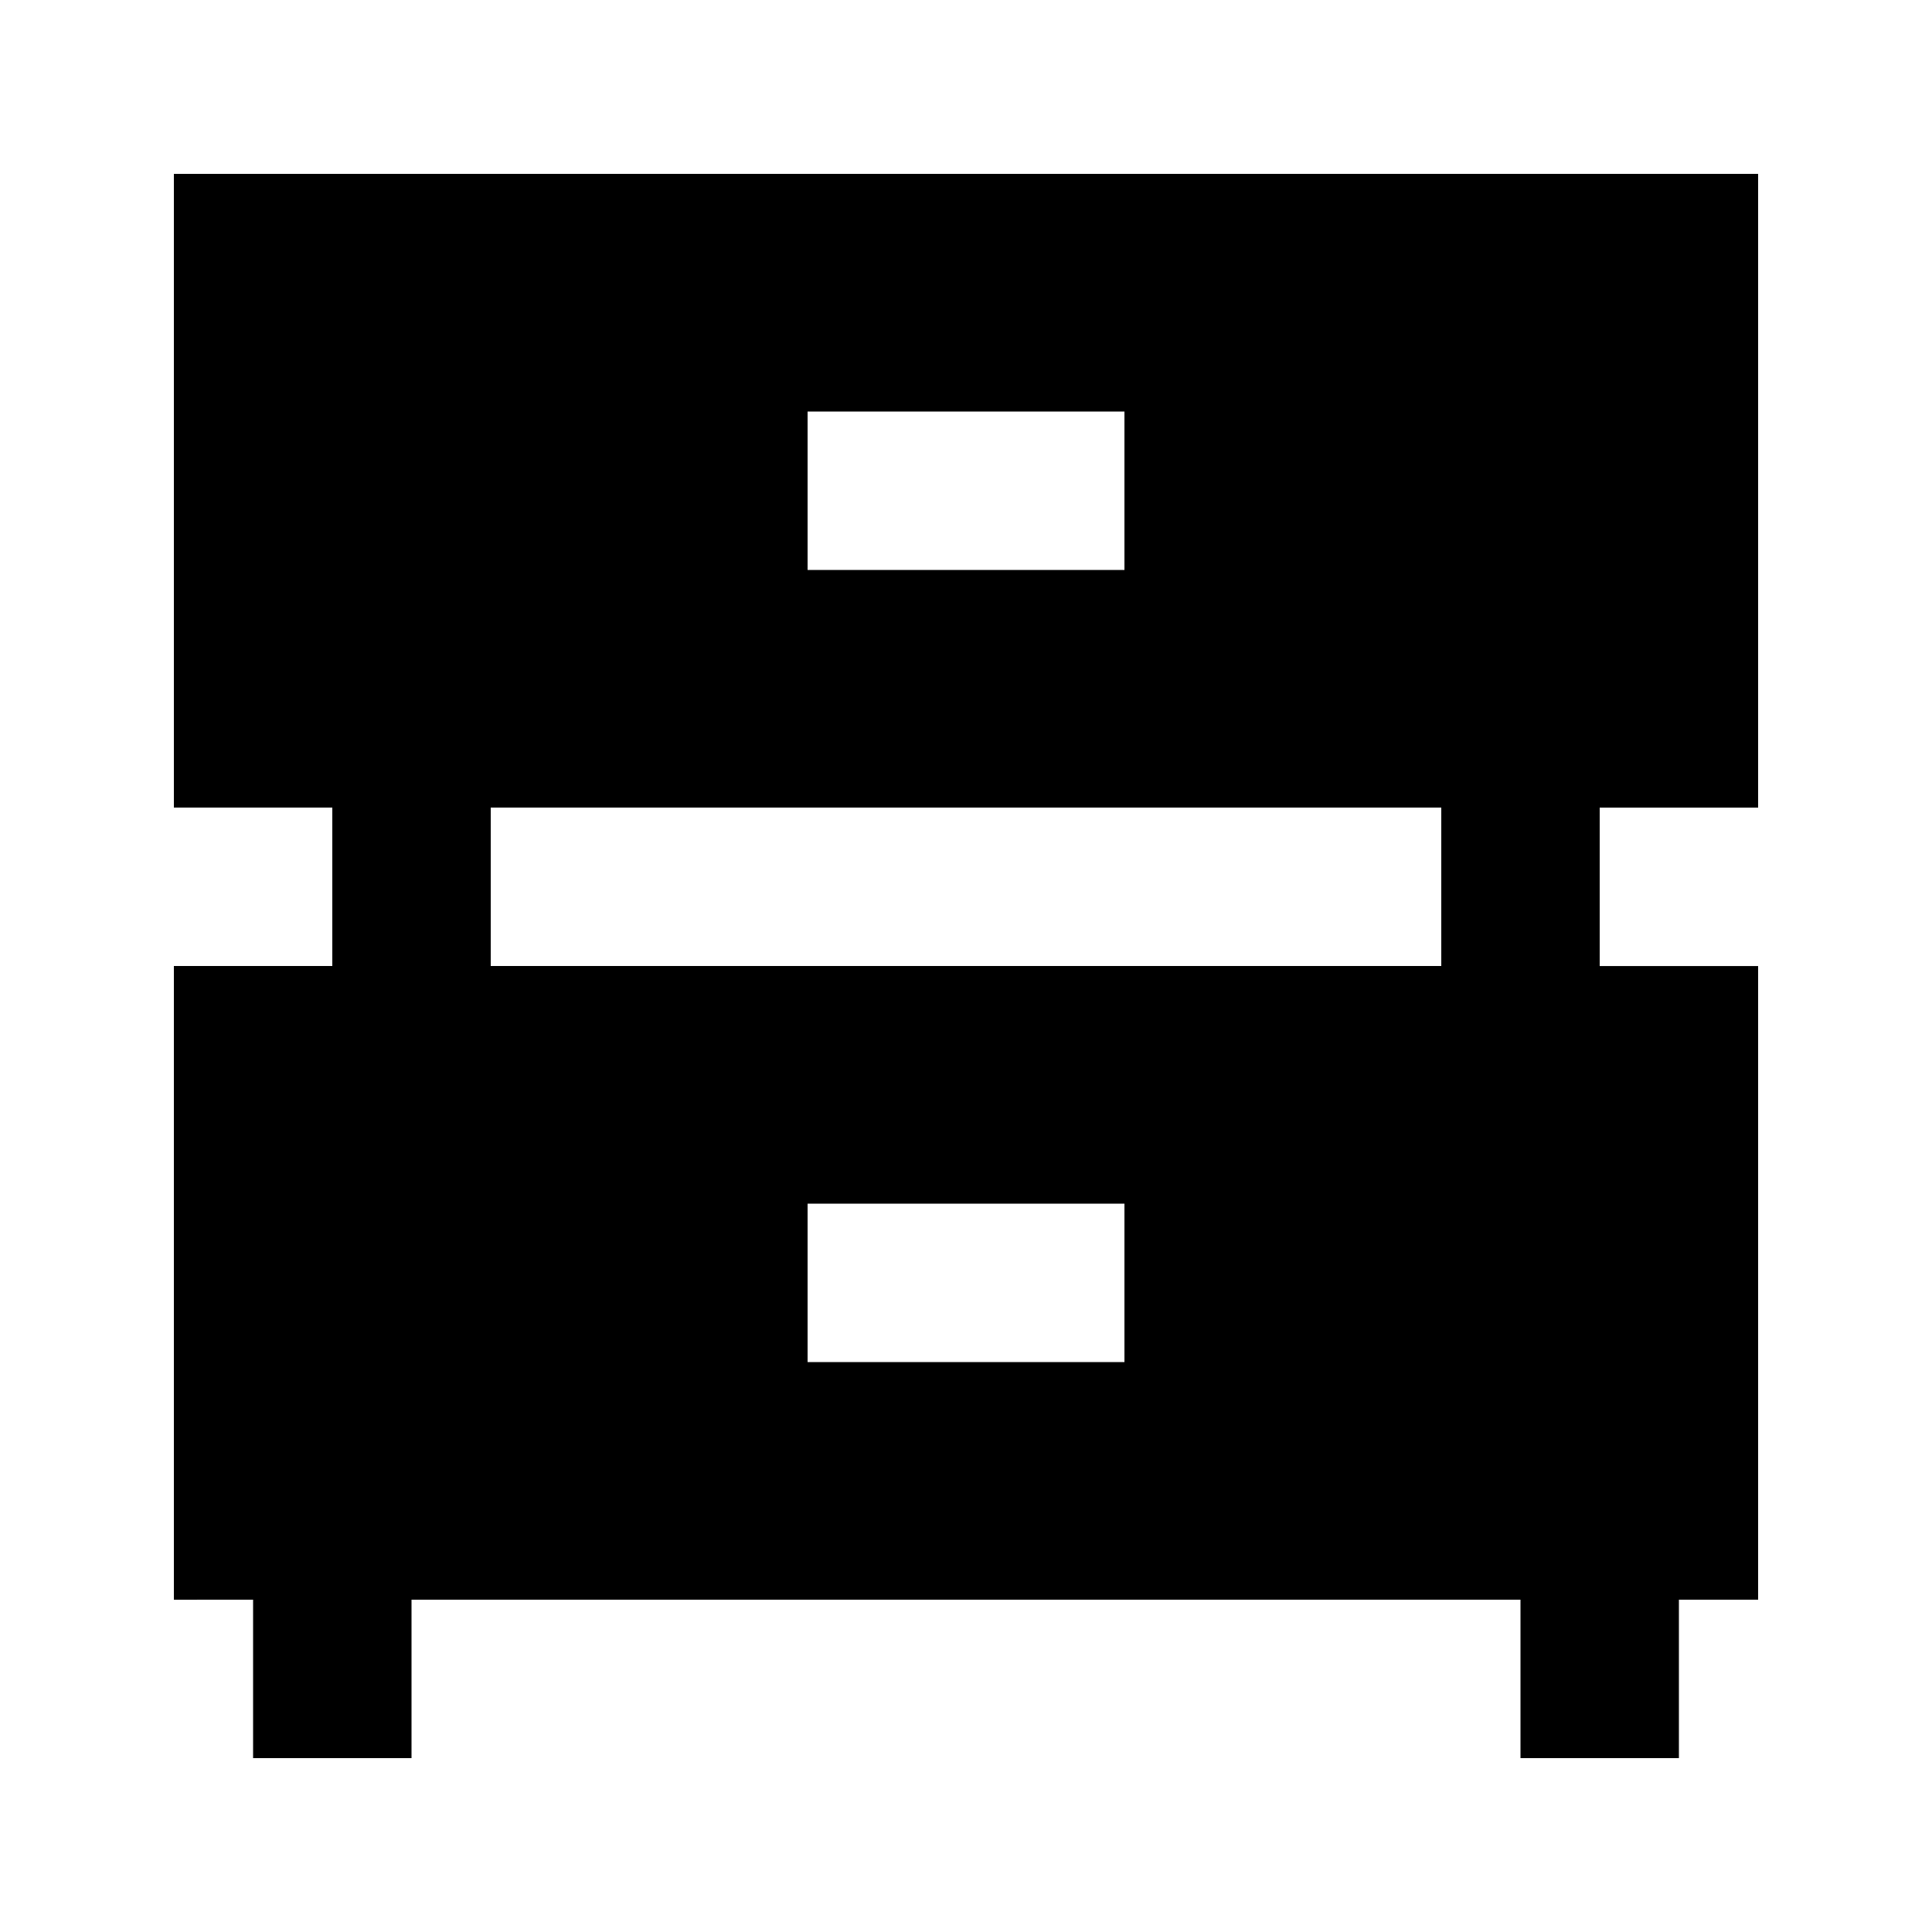 <?xml version="1.0" encoding="UTF-8"?>
<!-- Uploaded to: SVG Repo, www.svgrepo.com, Generator: SVG Repo Mixer Tools -->
<svg fill="#000000" width="800px" height="800px" version="1.1" viewBox="144 144 512 512" xmlns="http://www.w3.org/2000/svg">
 <path d="m190.08 358.02h41.984v41.984h-41.984v167.94l20.992-0.004v41.984h41.984v-41.984h293.89v41.984h41.984v-41.984h20.992v-167.93h-41.984v-41.984h41.984v-167.94h-419.84zm251.91 146.95-83.969-0.004v-41.98h83.969zm-83.969-251.91h83.969v41.984h-83.969zm-83.969 104.96h251.9v41.984h-251.9z"/>
</svg>